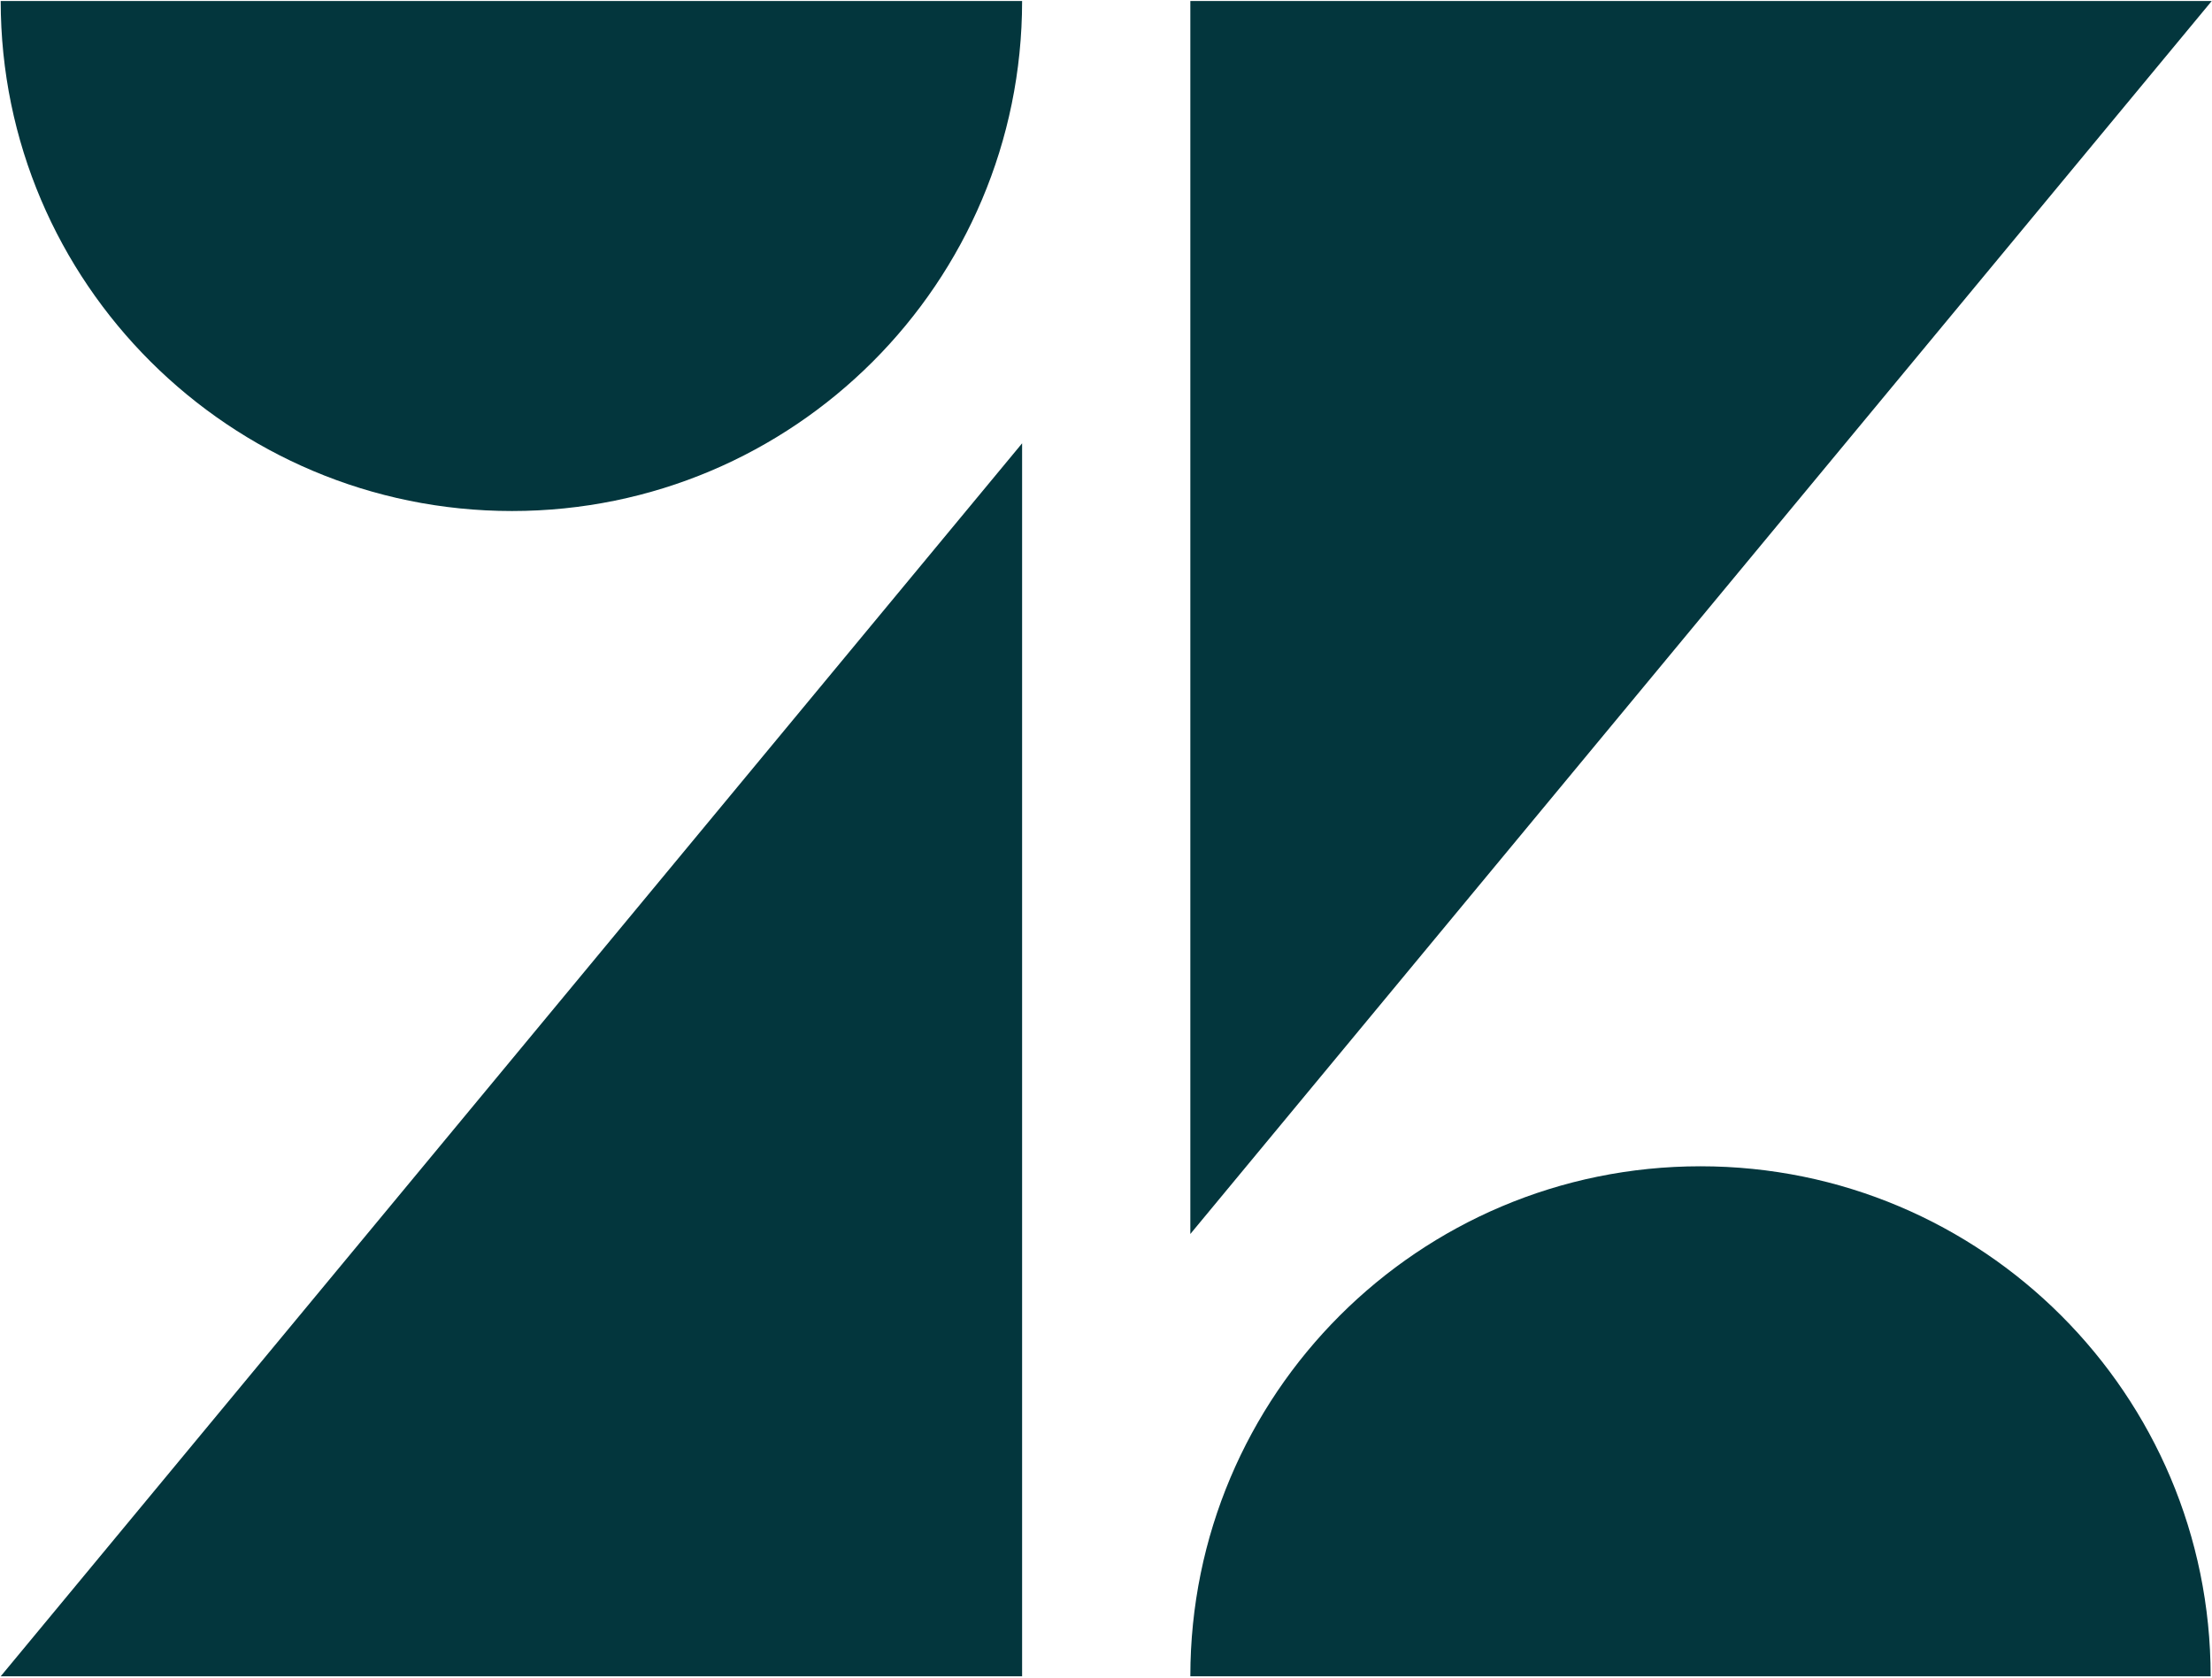 <svg viewBox="0 0 792 601" fill="none" xmlns="http://www.w3.org/2000/svg"><path d="M365.962 158.769V600.36H.251l365.711-441.591Zm0-158.41c0 100.914-81.748 182.661-182.66 182.661C82.389 183.02.251 101.273.251.36h365.711Zm60.234 600.001c0-100.913 81.747-182.66 182.66-182.66s182.66 81.747 182.66 182.66h-365.32Zm0-158.41V.36h365.711L426.196 441.95Z" fill="#03363D"/></svg>